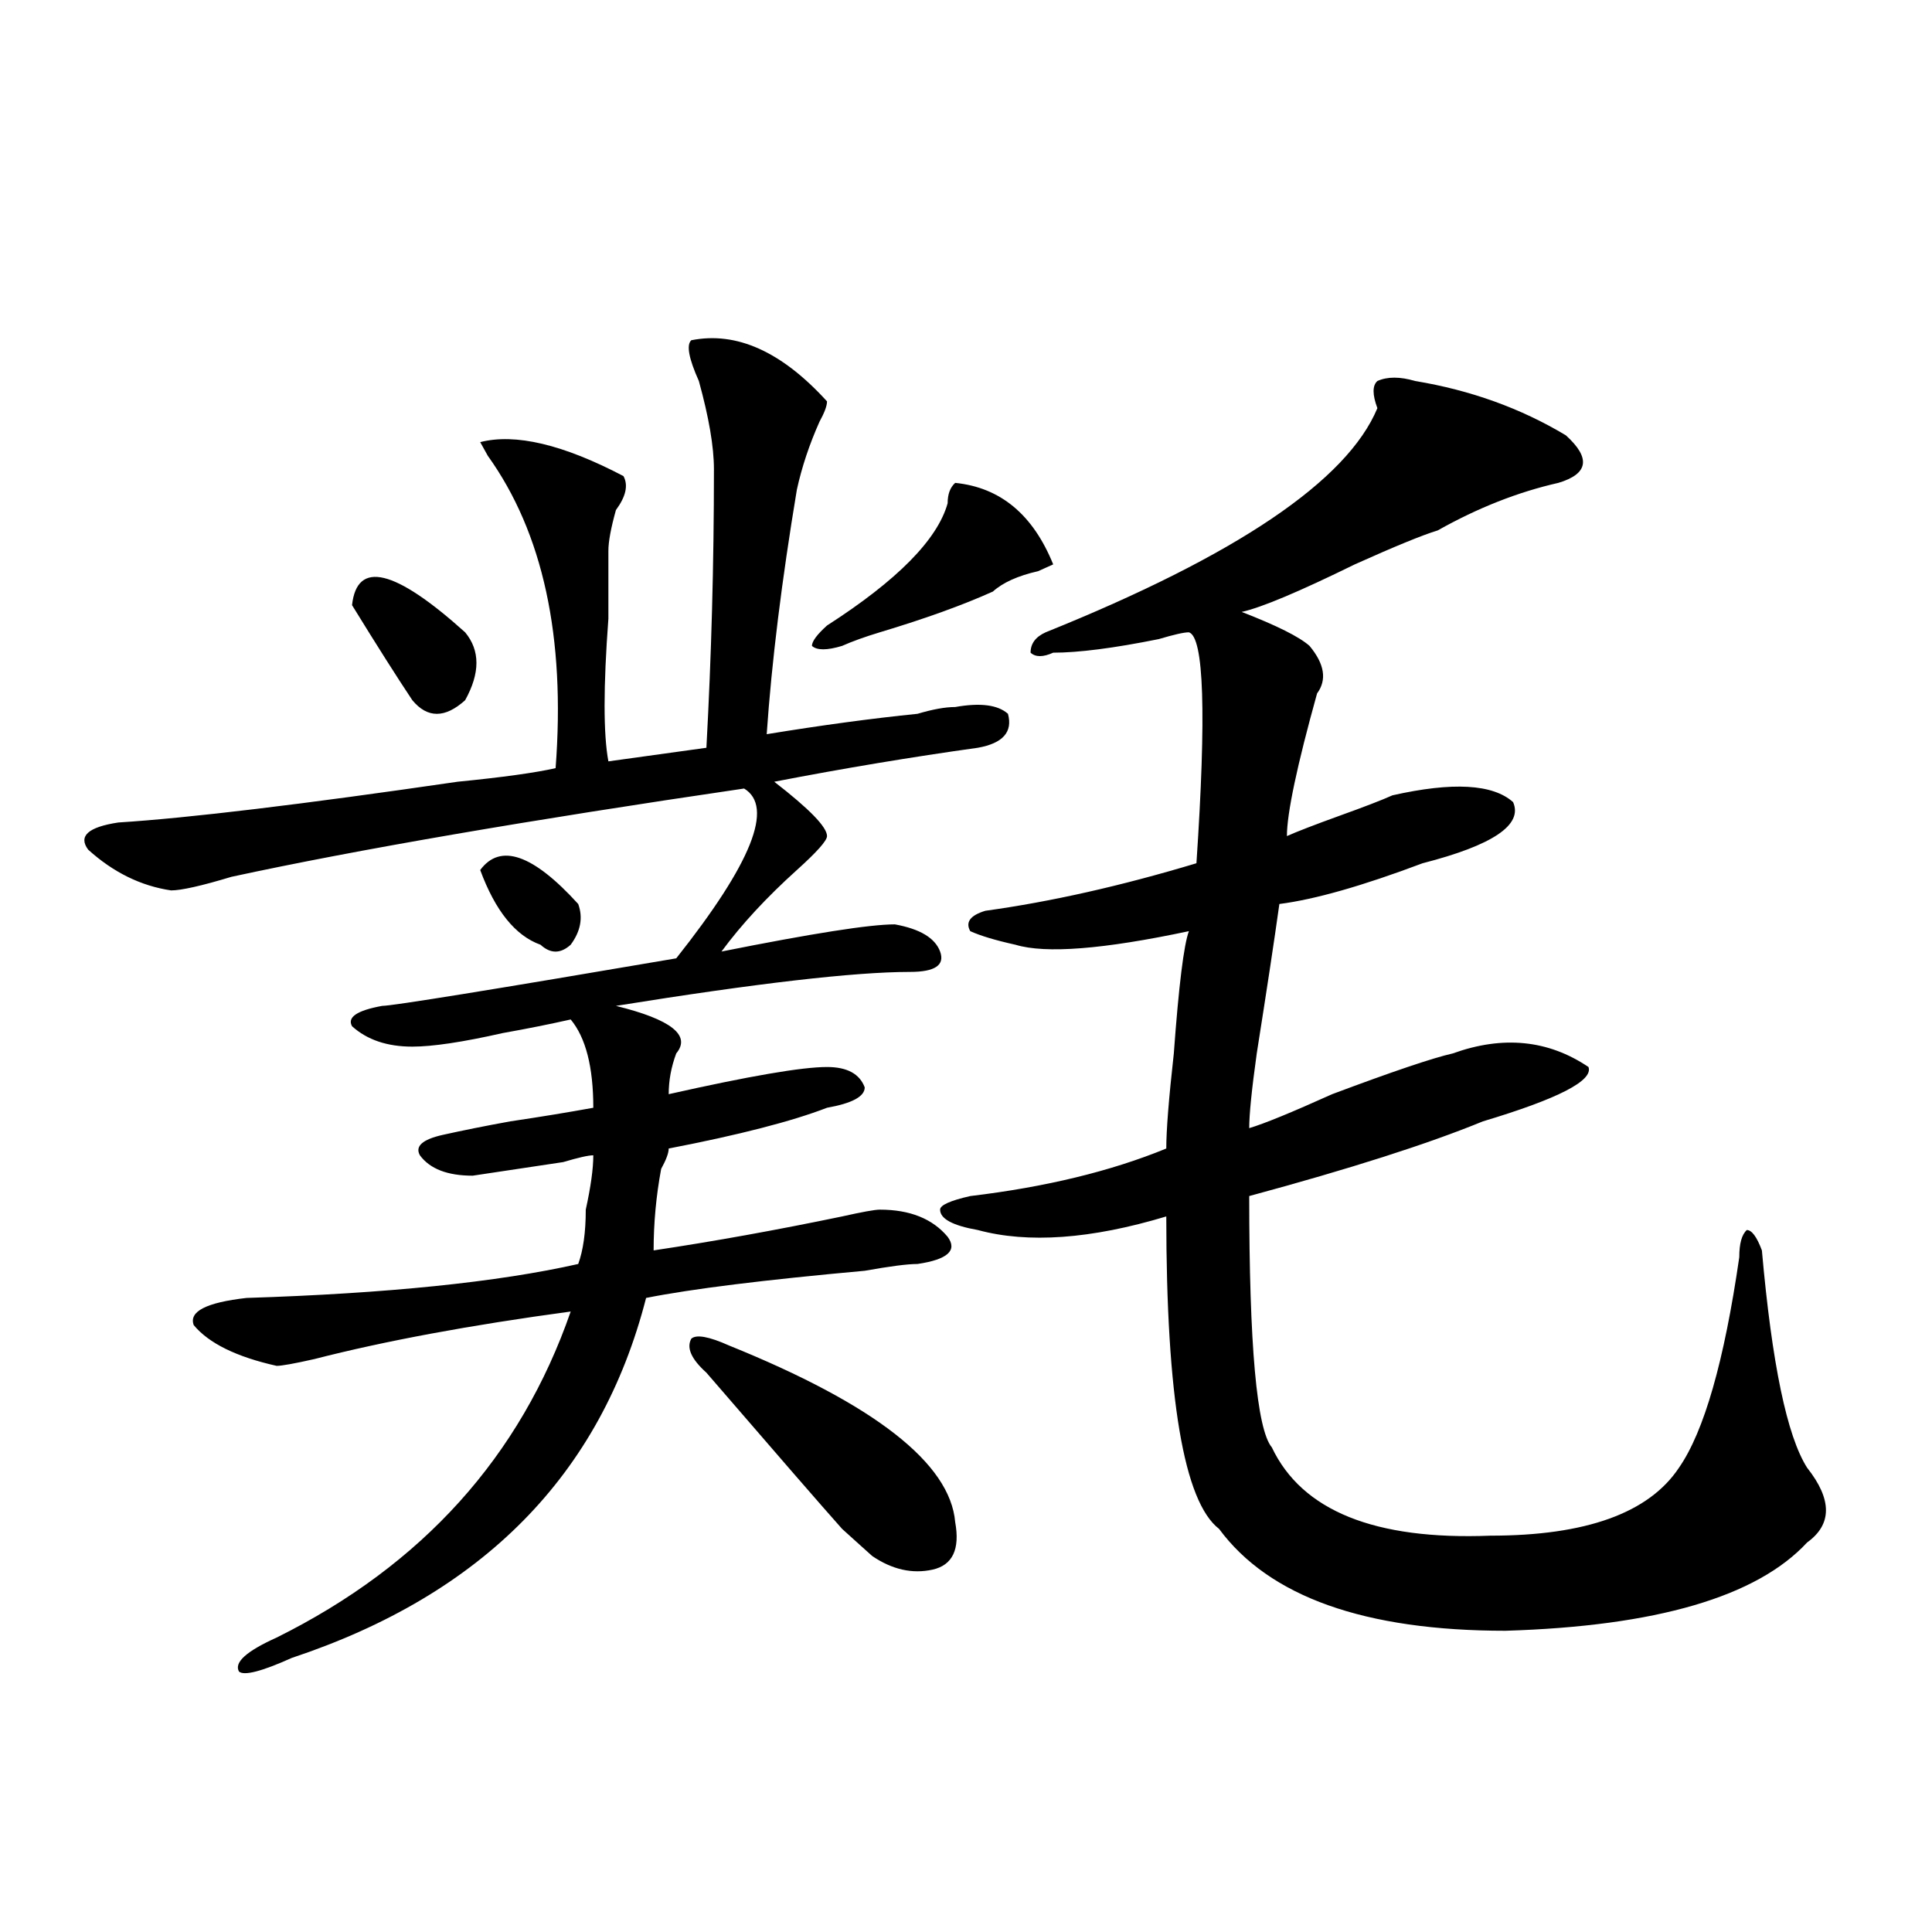 <?xml version="1.0" encoding="utf-8"?>
<!-- Generator: Adobe Illustrator 16.0.0, SVG Export Plug-In . SVG Version: 6.00 Build 0)  -->
<!DOCTYPE svg PUBLIC "-//W3C//DTD SVG 1.1//EN" "http://www.w3.org/Graphics/SVG/1.1/DTD/svg11.dtd">
<svg version="1.1" id="图层_1" xmlns="http://www.w3.org/2000/svg" xmlns:xlink="http://www.w3.org/1999/xlink" x="0px" y="0px"
	 width="1000px" height="1000px" viewBox="0 0 1000 1000" enable-background="new 0 0 1000 1000" xml:space="preserve">
<path d="M357.82,176.109c23.414-4.669,46.828,5.878,70.242,31.641c0,2.362-1.342,5.878-3.902,10.547
	c-5.244,11.755-9.146,23.456-11.707,35.156c-7.805,46.911-13.049,89.099-15.609,126.563c28.597-4.669,54.633-8.185,78.047-10.547
	c7.805-2.308,14.268-3.516,19.512-3.516c12.987-2.308,22.072-1.153,27.316,3.516c2.561,9.394-2.622,15.271-15.609,17.578
	c-33.841,4.724-68.962,10.547-105.363,17.578c18.17,14.063,27.316,23.456,27.316,28.125c0,2.362-5.244,8.239-15.609,17.578
	c-15.609,14.063-28.658,28.125-39.023,42.188c46.828-9.339,76.705-14.063,89.754-14.063c12.987,2.362,20.792,7.031,23.414,14.063
	c2.561,7.031-2.622,10.547-15.609,10.547c-28.658,0-79.389,5.878-152.191,17.578c28.597,7.031,39.023,15.271,31.219,24.609
	c-2.622,7.031-3.902,14.063-3.902,21.094c41.584-9.339,68.9-14.063,81.949-14.063c10.365,0,16.89,3.516,19.512,10.547
	c0,4.724-6.524,8.239-19.512,10.547c-18.231,7.031-45.548,14.063-81.949,21.094c0,2.362-1.342,5.878-3.902,10.547
	c-2.622,14.063-3.902,28.125-3.902,42.188c31.219-4.669,63.718-10.547,97.559-17.578c10.365-2.308,16.89-3.516,19.512-3.516
	c15.609,0,27.316,4.724,35.121,14.063c5.183,7.031,0,11.755-15.609,14.063c-5.244,0-14.329,1.208-27.316,3.516
	c-52.072,4.724-89.754,9.394-113.168,14.063c-23.414,91.406-84.571,153.479-183.41,186.328c-15.609,7.031-24.756,9.338-27.316,7.031
	c-2.622-4.725,3.902-10.547,19.512-17.578c75.425-37.464,126.155-93.714,152.191-168.75c-52.072,7.031-96.278,15.271-132.68,24.609
	c-10.427,2.362-16.951,3.516-19.512,3.516c-20.854-4.669-35.121-11.7-42.926-21.094c-2.622-7.031,6.463-11.7,27.316-14.063
	c72.803-2.308,130.058-8.185,171.703-17.578c2.561-7.031,3.902-16.37,3.902-28.125c2.561-11.7,3.902-21.094,3.902-28.125
	c-2.622,0-7.805,1.208-15.609,3.516c-15.609,2.362-31.219,4.724-46.828,7.031c-13.049,0-22.134-3.516-27.316-10.547
	c-2.622-4.669,1.28-8.185,11.707-10.547c10.365-2.308,22.072-4.669,35.121-7.031c15.609-2.308,29.877-4.669,42.926-7.031
	c0-21.094-3.902-36.31-11.707-45.703c-10.427,2.362-22.134,4.724-35.121,7.031c-20.854,4.724-36.463,7.031-46.828,7.031
	c-13.049,0-23.414-3.516-31.219-10.547c-2.622-4.669,2.561-8.185,15.609-10.547c5.183,0,55.913-8.185,152.191-24.609
	c39.023-49.219,50.73-78.497,35.121-87.891c-111.888,16.425-200.361,31.641-265.359,45.703c-15.609,4.724-26.036,7.031-31.219,7.031
	c-15.609-2.308-29.938-9.339-42.926-21.094c-5.244-7.031,0-11.7,15.609-14.063c36.401-2.308,94.937-9.339,175.605-21.094
	c23.414-2.308,40.304-4.669,50.73-7.031c5.183-67.95-6.524-121.839-35.121-161.719l-3.902-7.031
	c18.17-4.669,42.926,1.208,74.145,17.578c2.561,4.724,1.28,10.547-3.902,17.578c-2.622,9.394-3.902,16.425-3.902,21.094
	c0,7.031,0,18.786,0,35.156c-2.622,35.156-2.622,59.766,0,73.828l50.73-7.031c2.561-46.856,3.902-94.922,3.902-144.141
	c0-11.7-2.622-26.917-7.805-45.703C356.479,185.503,355.198,178.472,357.82,176.109z M182.215,313.219
	c2.561-23.401,22.072-18.731,58.535,14.063c7.805,9.394,7.805,21.094,0,35.156c-10.427,9.394-19.512,9.394-27.316,0
	C205.629,350.737,195.202,334.313,182.215,313.219z M248.555,450.328c10.365-14.063,27.316-8.185,50.73,17.578
	c2.561,7.031,1.28,14.063-3.902,21.094c-5.244,4.724-10.427,4.724-15.609,0C266.725,484.331,256.359,471.422,248.555,450.328z
	 M377.332,696.422c75.425,30.487,114.448,60.974,117.07,91.406c2.561,14.063-1.342,22.302-11.707,24.609
	c-10.427,2.307-20.854,0-31.219-7.031c-2.622-2.308-7.805-7.031-15.609-14.063c-10.427-11.7-33.841-38.672-70.242-80.859
	c-7.805-7.031-10.427-12.854-7.805-17.578C360.381,690.599,366.905,691.753,377.332,696.422z M494.402,249.938
	c23.414,2.362,40.304,16.425,50.73,42.188l-7.805,3.516c-10.427,2.362-18.231,5.878-23.414,10.547
	c-15.609,7.031-35.121,14.063-58.535,21.094c-7.805,2.362-14.329,4.724-19.512,7.031c-7.805,2.362-13.049,2.362-15.609,0
	c0-2.308,2.561-5.823,7.805-10.547c36.401-23.401,57.193-44.495,62.438-63.281C490.5,255.815,491.78,252.3,494.402,249.938z
	 M732.445,197.203c28.597,4.724,54.633,14.063,78.047,28.125c12.987,11.755,11.707,19.94-3.902,24.609
	c-20.854,4.724-41.646,12.909-62.438,24.609c-7.805,2.362-22.134,8.239-42.926,17.578c-28.658,14.063-48.17,22.302-58.535,24.609
	c18.17,7.031,29.877,12.909,35.121,17.578c7.805,9.394,9.085,17.578,3.902,24.609c-10.427,37.519-15.609,62.128-15.609,73.828
	c5.183-2.308,14.268-5.823,27.316-10.547c12.987-4.669,22.072-8.185,27.316-10.547c31.219-7.031,52.011-5.823,62.438,3.516
	c5.183,11.755-10.427,22.302-46.828,31.641c-31.219,11.755-55.975,18.786-74.145,21.094c-2.622,18.786-6.524,44.55-11.707,77.344
	c-2.622,18.786-3.902,31.641-3.902,38.672c7.805-2.308,22.072-8.185,42.926-17.578c31.219-11.7,52.011-18.731,62.438-21.094
	c25.975-9.339,49.389-7.031,70.242,7.031c2.561,7.031-15.609,16.425-54.633,28.125c-28.658,11.755-68.962,24.609-120.973,38.672
	c0,77.344,3.902,120.739,11.707,130.078c15.609,32.849,53.291,48.065,113.168,45.703c49.389,0,81.949-11.7,97.559-35.156
	c12.987-18.731,23.414-55.042,31.219-108.984c0-7.031,1.28-11.7,3.902-14.063c2.561,0,5.183,3.516,7.805,10.547
	c5.183,58.612,12.987,96.13,23.414,112.5c12.987,16.425,12.987,29.333,0,38.672c-26.036,28.125-78.047,43.341-156.094,45.703
	c-72.864,0-122.314-17.578-148.289-52.734c-18.231-14.063-27.316-67.95-27.316-161.719c-39.023,11.755-71.584,14.063-97.559,7.031
	c-13.049-2.308-19.512-5.823-19.512-10.547c0-2.308,5.183-4.669,15.609-7.031c39.023-4.669,72.803-12.854,101.461-24.609
	c0-9.339,1.28-25.763,3.902-49.219c2.561-35.156,5.183-56.25,7.805-63.281c-44.268,9.394-74.145,11.755-89.754,7.031
	c-10.427-2.308-18.231-4.669-23.414-7.031c-2.622-4.669,0-8.185,7.805-10.547c33.779-4.669,70.242-12.854,109.266-24.609
	c5.183-77.344,3.902-117.169-3.902-119.531c-2.622,0-7.805,1.208-15.609,3.516c-23.414,4.724-41.646,7.031-54.633,7.031
	c-5.244,2.362-9.146,2.362-11.707,0c0-4.669,2.561-8.185,7.805-10.547c98.839-39.825,156.094-78.497,171.703-116.016
	c-2.622-7.031-2.622-11.7,0-14.063C718.116,194.896,724.641,194.896,732.445,197.203z"/>
</svg>
